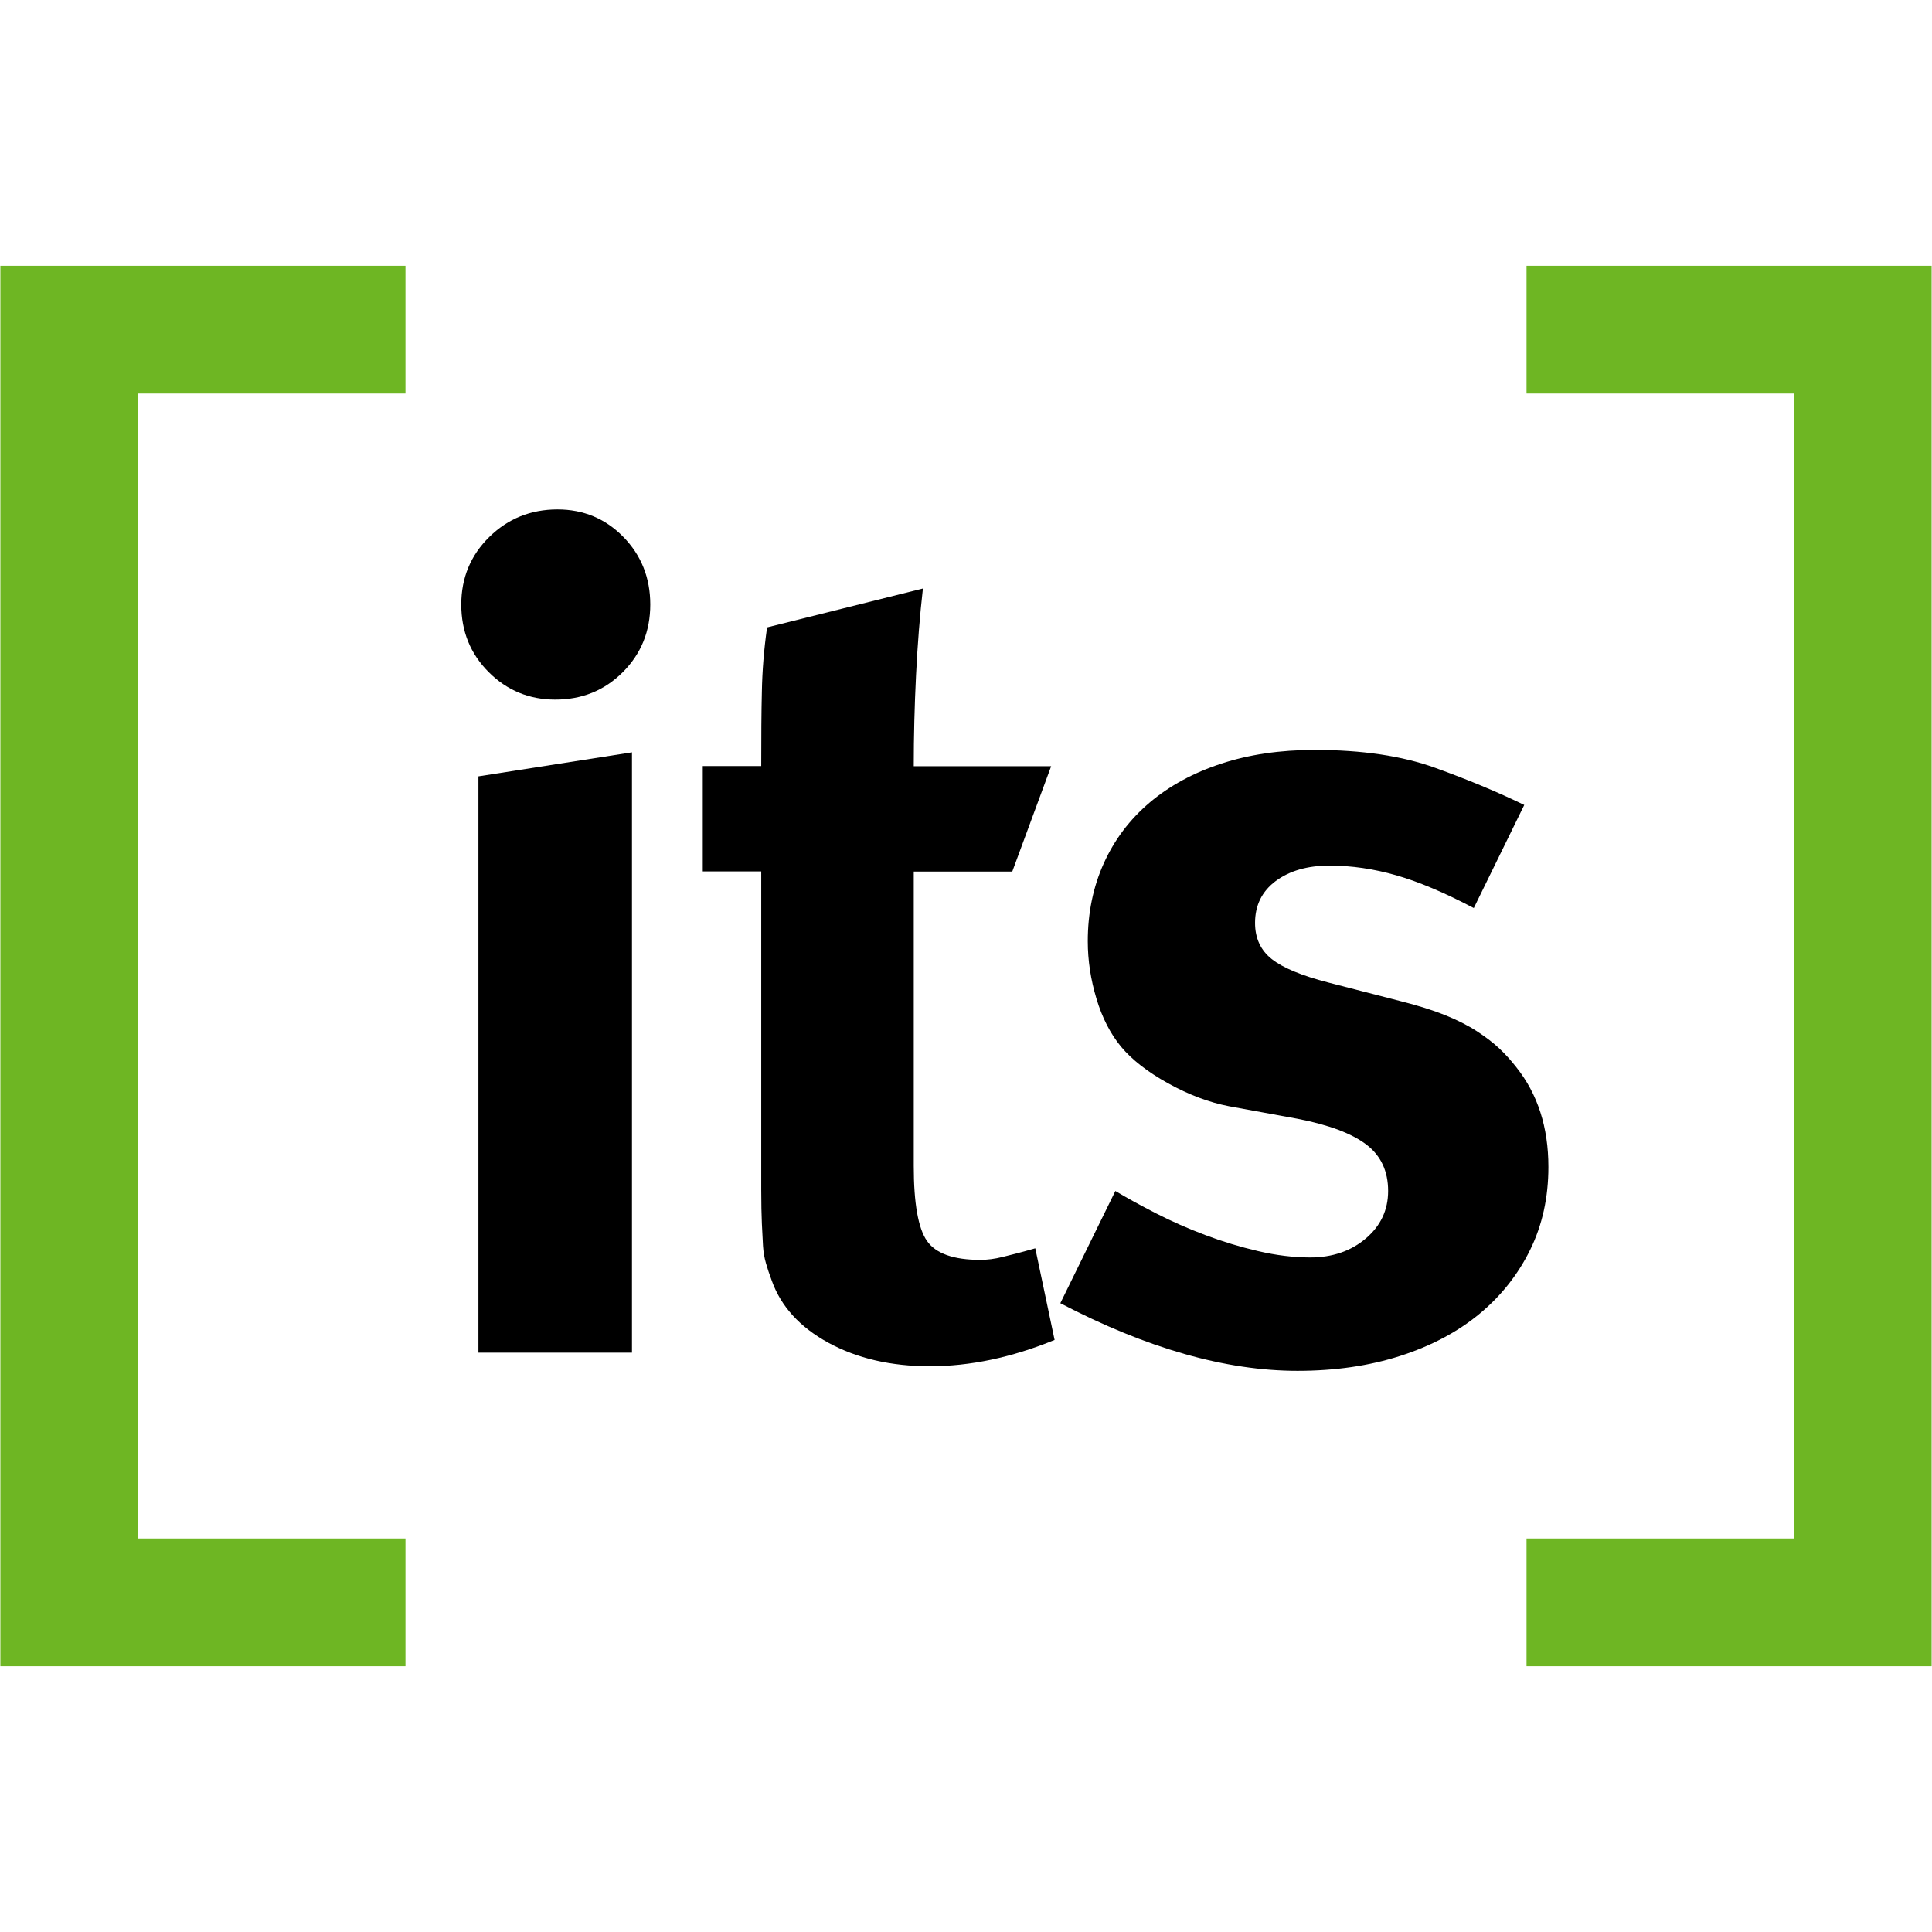 <?xml version="1.0" encoding="utf-8"?>
<!-- Generator: Adobe Illustrator 24.1.1, SVG Export Plug-In . SVG Version: 6.00 Build 0)  -->
<svg version="1.1" id="Capa_1" xmlns="http://www.w3.org/2000/svg" xmlns:xlink="http://www.w3.org/1999/xlink" x="0px" y="0px"
	 viewBox="0 0 152 152" style="enable-background:new 0 0 152 152;" xml:space="preserve">
<style type="text/css">
	.st0{fill:#6EB623;}
	.st1{fill:#A9A8A7;}
</style>
<g>
	<g>
		<g>
			<path d="M51.16,47.56c0,2.1-0.72,3.88-2.16,5.32c-1.44,1.44-3.21,2.16-5.32,2.16c-2.04,0-3.79-0.72-5.23-2.16
				c-1.44-1.44-2.16-3.21-2.16-5.32c0-2.1,0.74-3.88,2.21-5.32c1.47-1.44,3.26-2.16,5.36-2.16c2.04,0,3.77,0.72,5.18,2.16
				C50.45,43.68,51.16,45.46,51.16,47.56z M37.64,106.41V61.08l12.08-1.89v47.23H37.64z"/>
		</g>
		<g>
			<path d="M82.97,105.42c-3.37,1.38-6.64,2.07-9.82,2.07c-3.06,0-5.72-0.62-7.98-1.85c-2.25-1.23-3.74-2.87-4.46-4.91
				c-0.18-0.48-0.33-0.93-0.45-1.35c-0.12-0.42-0.2-0.87-0.23-1.35c-0.03-0.48-0.06-1.07-0.09-1.76c-0.03-0.69-0.05-1.58-0.05-2.66
				V68.56h-4.6v-8.29h4.6c0-2.28,0.01-4.24,0.05-5.86c0.03-1.62,0.16-3.3,0.41-5.05l12.26-3.06c-0.24,2.1-0.42,4.37-0.54,6.81
				c-0.12,2.43-0.18,4.82-0.18,7.17H82.7l-3.06,8.29h-7.75v23.16c0,2.94,0.35,4.91,1.04,5.9c0.69,0.99,2.09,1.49,4.19,1.49
				c0.54,0,1.13-0.07,1.76-0.23c0.63-0.15,1.49-0.37,2.57-0.68L82.97,105.42z"/>
		</g>
		<g>
			<path d="M121.82,91.81c0,2.4-0.48,4.58-1.44,6.53c-0.96,1.95-2.3,3.64-4.01,5.05c-1.71,1.41-3.79,2.51-6.22,3.29
				c-2.43,0.78-5.12,1.17-8.07,1.17c-5.65,0-11.87-1.77-18.66-5.32l4.33-8.83c0.9,0.54,1.97,1.13,3.2,1.76
				c1.23,0.63,2.52,1.2,3.88,1.71c1.35,0.51,2.73,0.93,4.15,1.26c1.41,0.33,2.78,0.5,4.1,0.5c1.74,0,3.2-0.5,4.37-1.49
				c1.17-0.99,1.76-2.24,1.76-3.74c0-1.56-0.57-2.78-1.71-3.65c-1.14-0.87-2.94-1.55-5.41-2.03l-5.41-0.99
				c-1.56-0.3-3.15-0.9-4.78-1.8c-1.62-0.9-2.85-1.86-3.7-2.88c-0.84-1.02-1.49-2.28-1.94-3.79c-0.45-1.5-0.68-3-0.68-4.51
				c0-2.22,0.42-4.27,1.26-6.13c0.84-1.86,2.04-3.45,3.61-4.78c1.56-1.32,3.44-2.34,5.63-3.06c2.19-0.72,4.64-1.08,7.35-1.08
				c3.73,0,6.88,0.47,9.46,1.4c2.58,0.93,4.93,1.91,7.03,2.93l-3.97,8.11c-2.28-1.2-4.31-2.06-6.08-2.57
				c-1.77-0.51-3.53-0.77-5.27-0.77c-1.74,0-3.15,0.41-4.24,1.22c-1.08,0.81-1.62,1.91-1.62,3.29c0,1.2,0.44,2.15,1.31,2.84
				c0.87,0.69,2.36,1.31,4.46,1.85l5.59,1.44c1.44,0.36,2.64,0.74,3.61,1.13c0.96,0.39,1.79,0.81,2.48,1.26
				c0.69,0.45,1.28,0.9,1.76,1.35c0.48,0.45,0.93,0.95,1.35,1.49C120.98,86.08,121.82,88.69,121.82,91.81z"/>
		</g>
	</g>
	<g>
		<g>
			<polygon class="st0" points="31.9,30.96 31.9,20.91 10.85,20.91 0.03,20.91 0.03,30.96 0.03,121.04 0.03,131.09 10.85,131.09 
				31.9,131.09 31.9,121.04 10.85,121.04 10.85,30.96 			"/>
		</g>
		<g>
			<polygon class="st0" points="120.1,30.96 120.1,20.91 141.15,20.91 151.97,20.91 151.97,30.96 151.97,121.04 151.97,131.09 
				141.15,131.09 120.1,131.09 120.1,121.04 141.15,121.04 141.15,30.96 			"/>
		</g>
	</g>
</g>
</svg>
